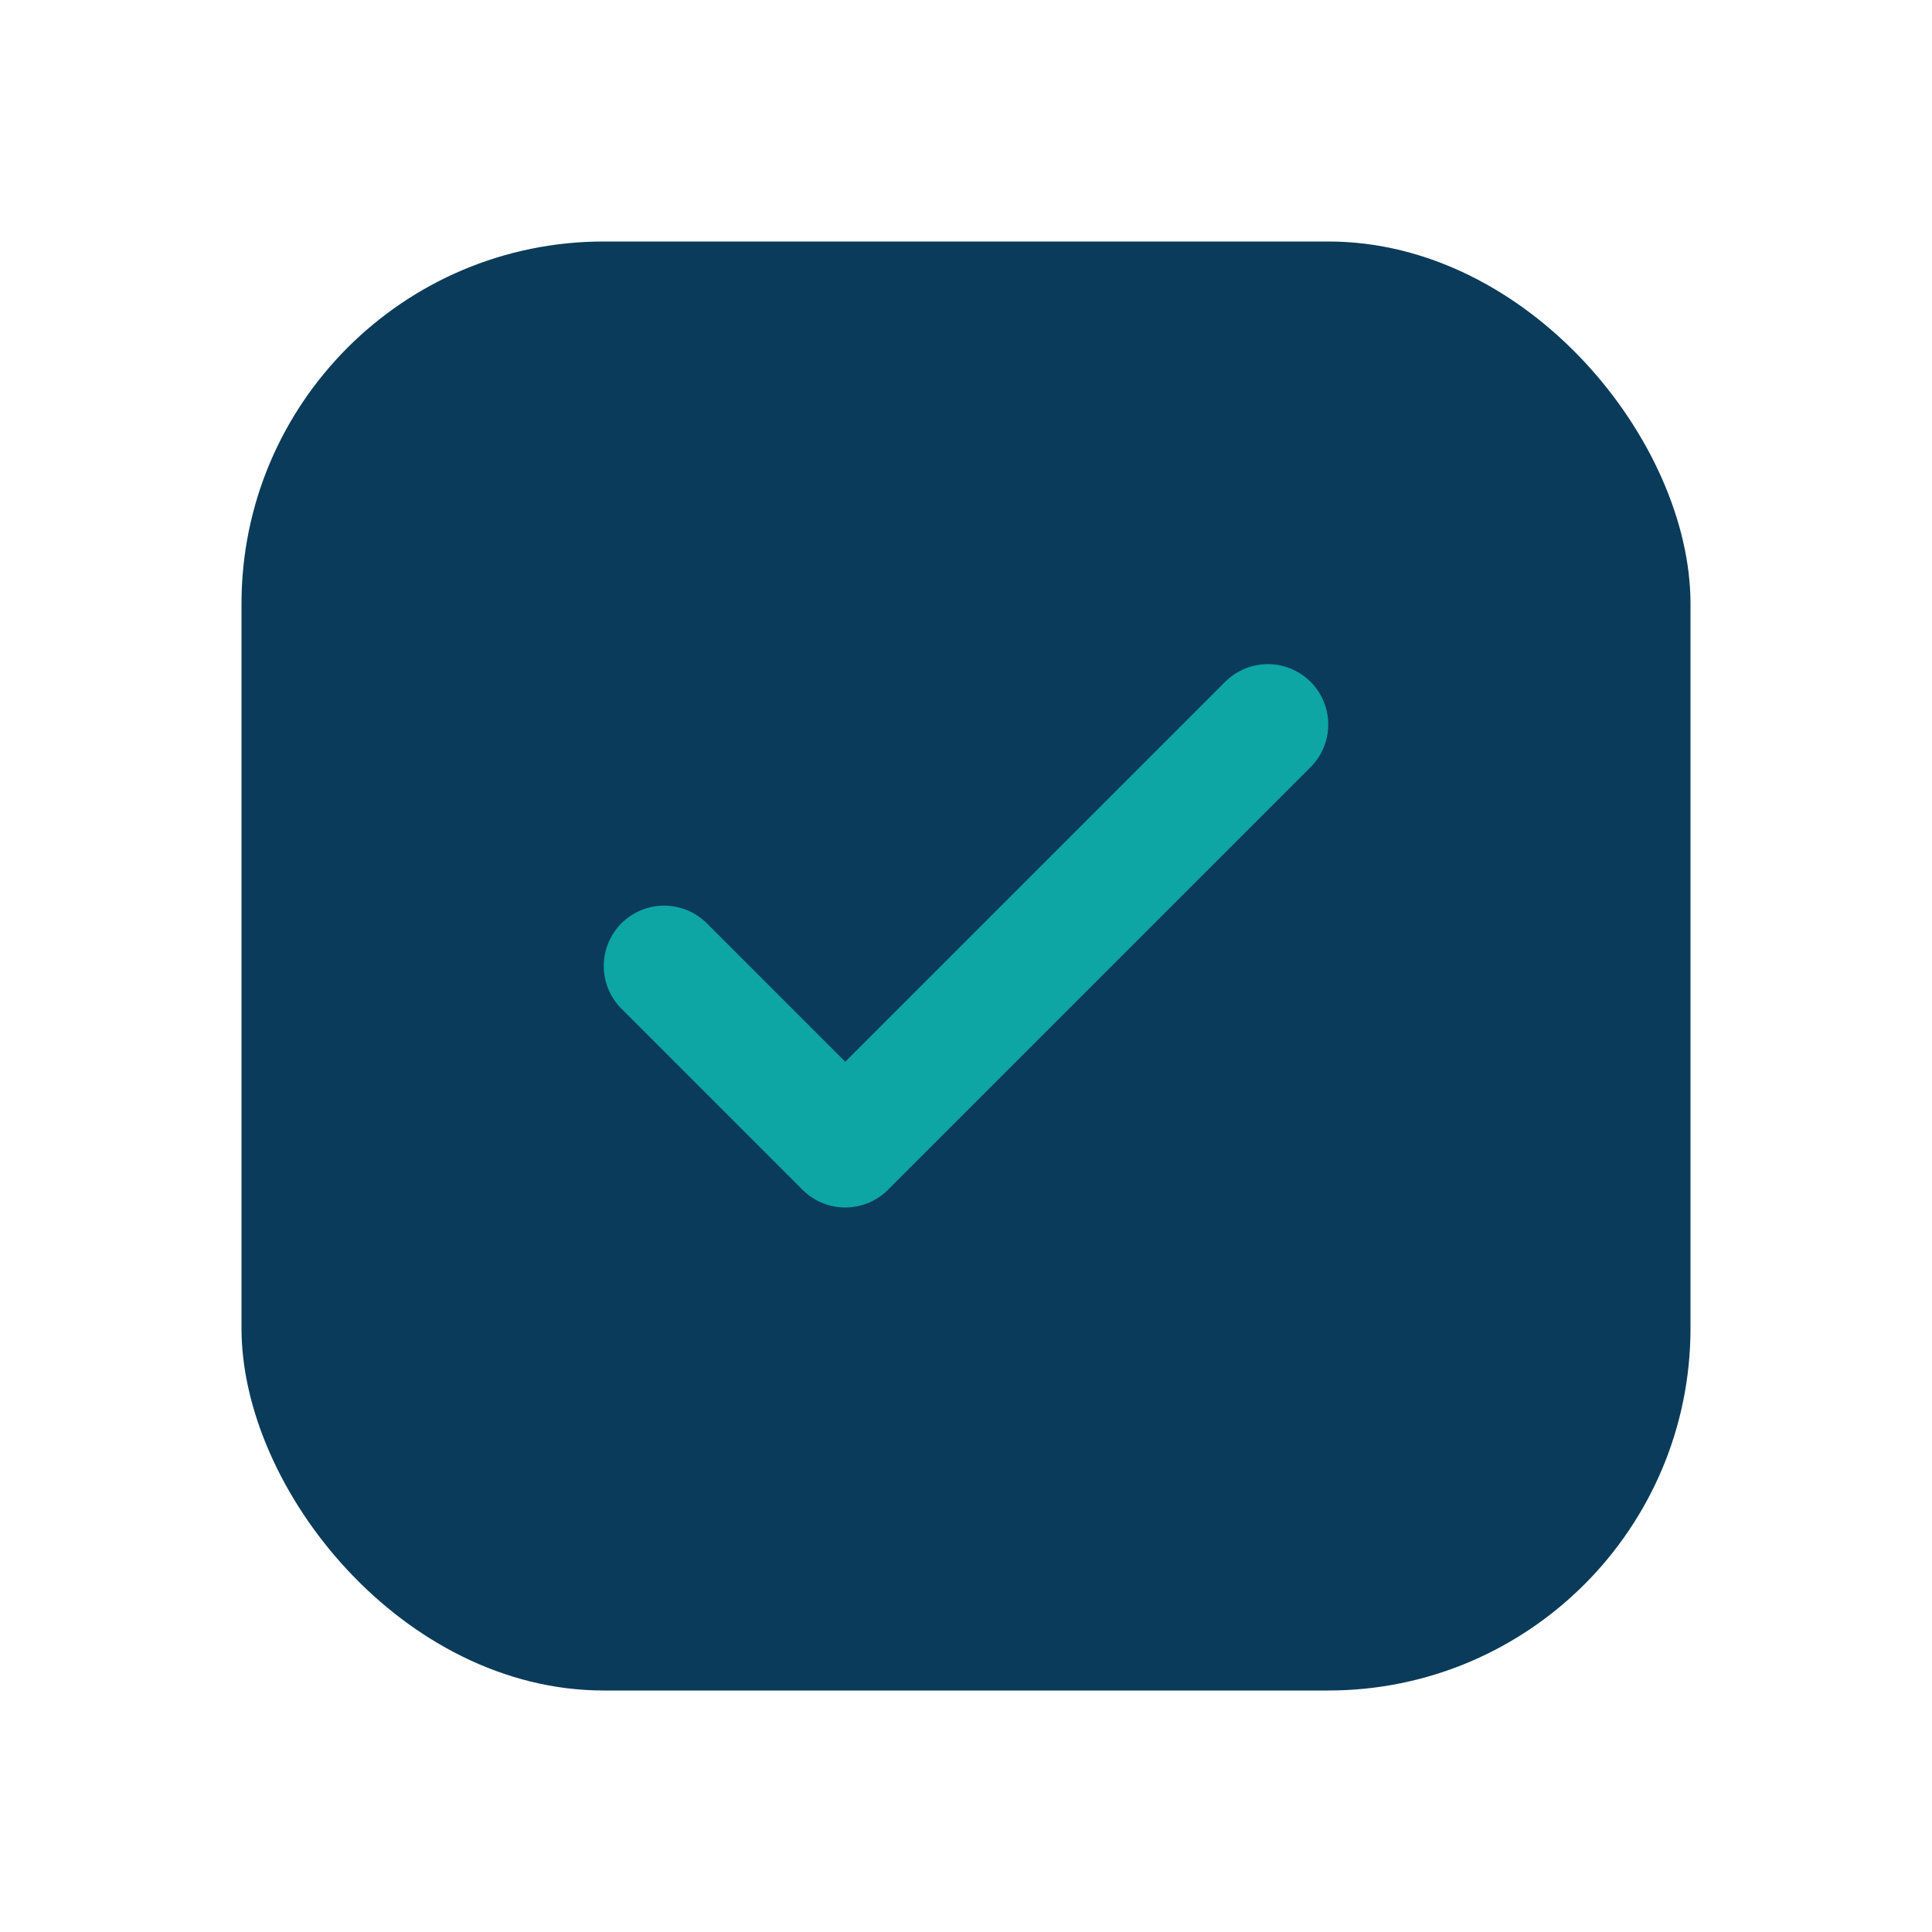<svg width="32" height="32" viewBox="0 0 32 32" fill="none" xmlns="http://www.w3.org/2000/svg">
  <rect x="4" y="4" width="24" height="24" rx="6" fill="#0B3B5A"/>
  <path d="M11 16L14 19L21 12" stroke="#0EA5A5" stroke-width="2" stroke-linecap="round" stroke-linejoin="round"/>
</svg>
